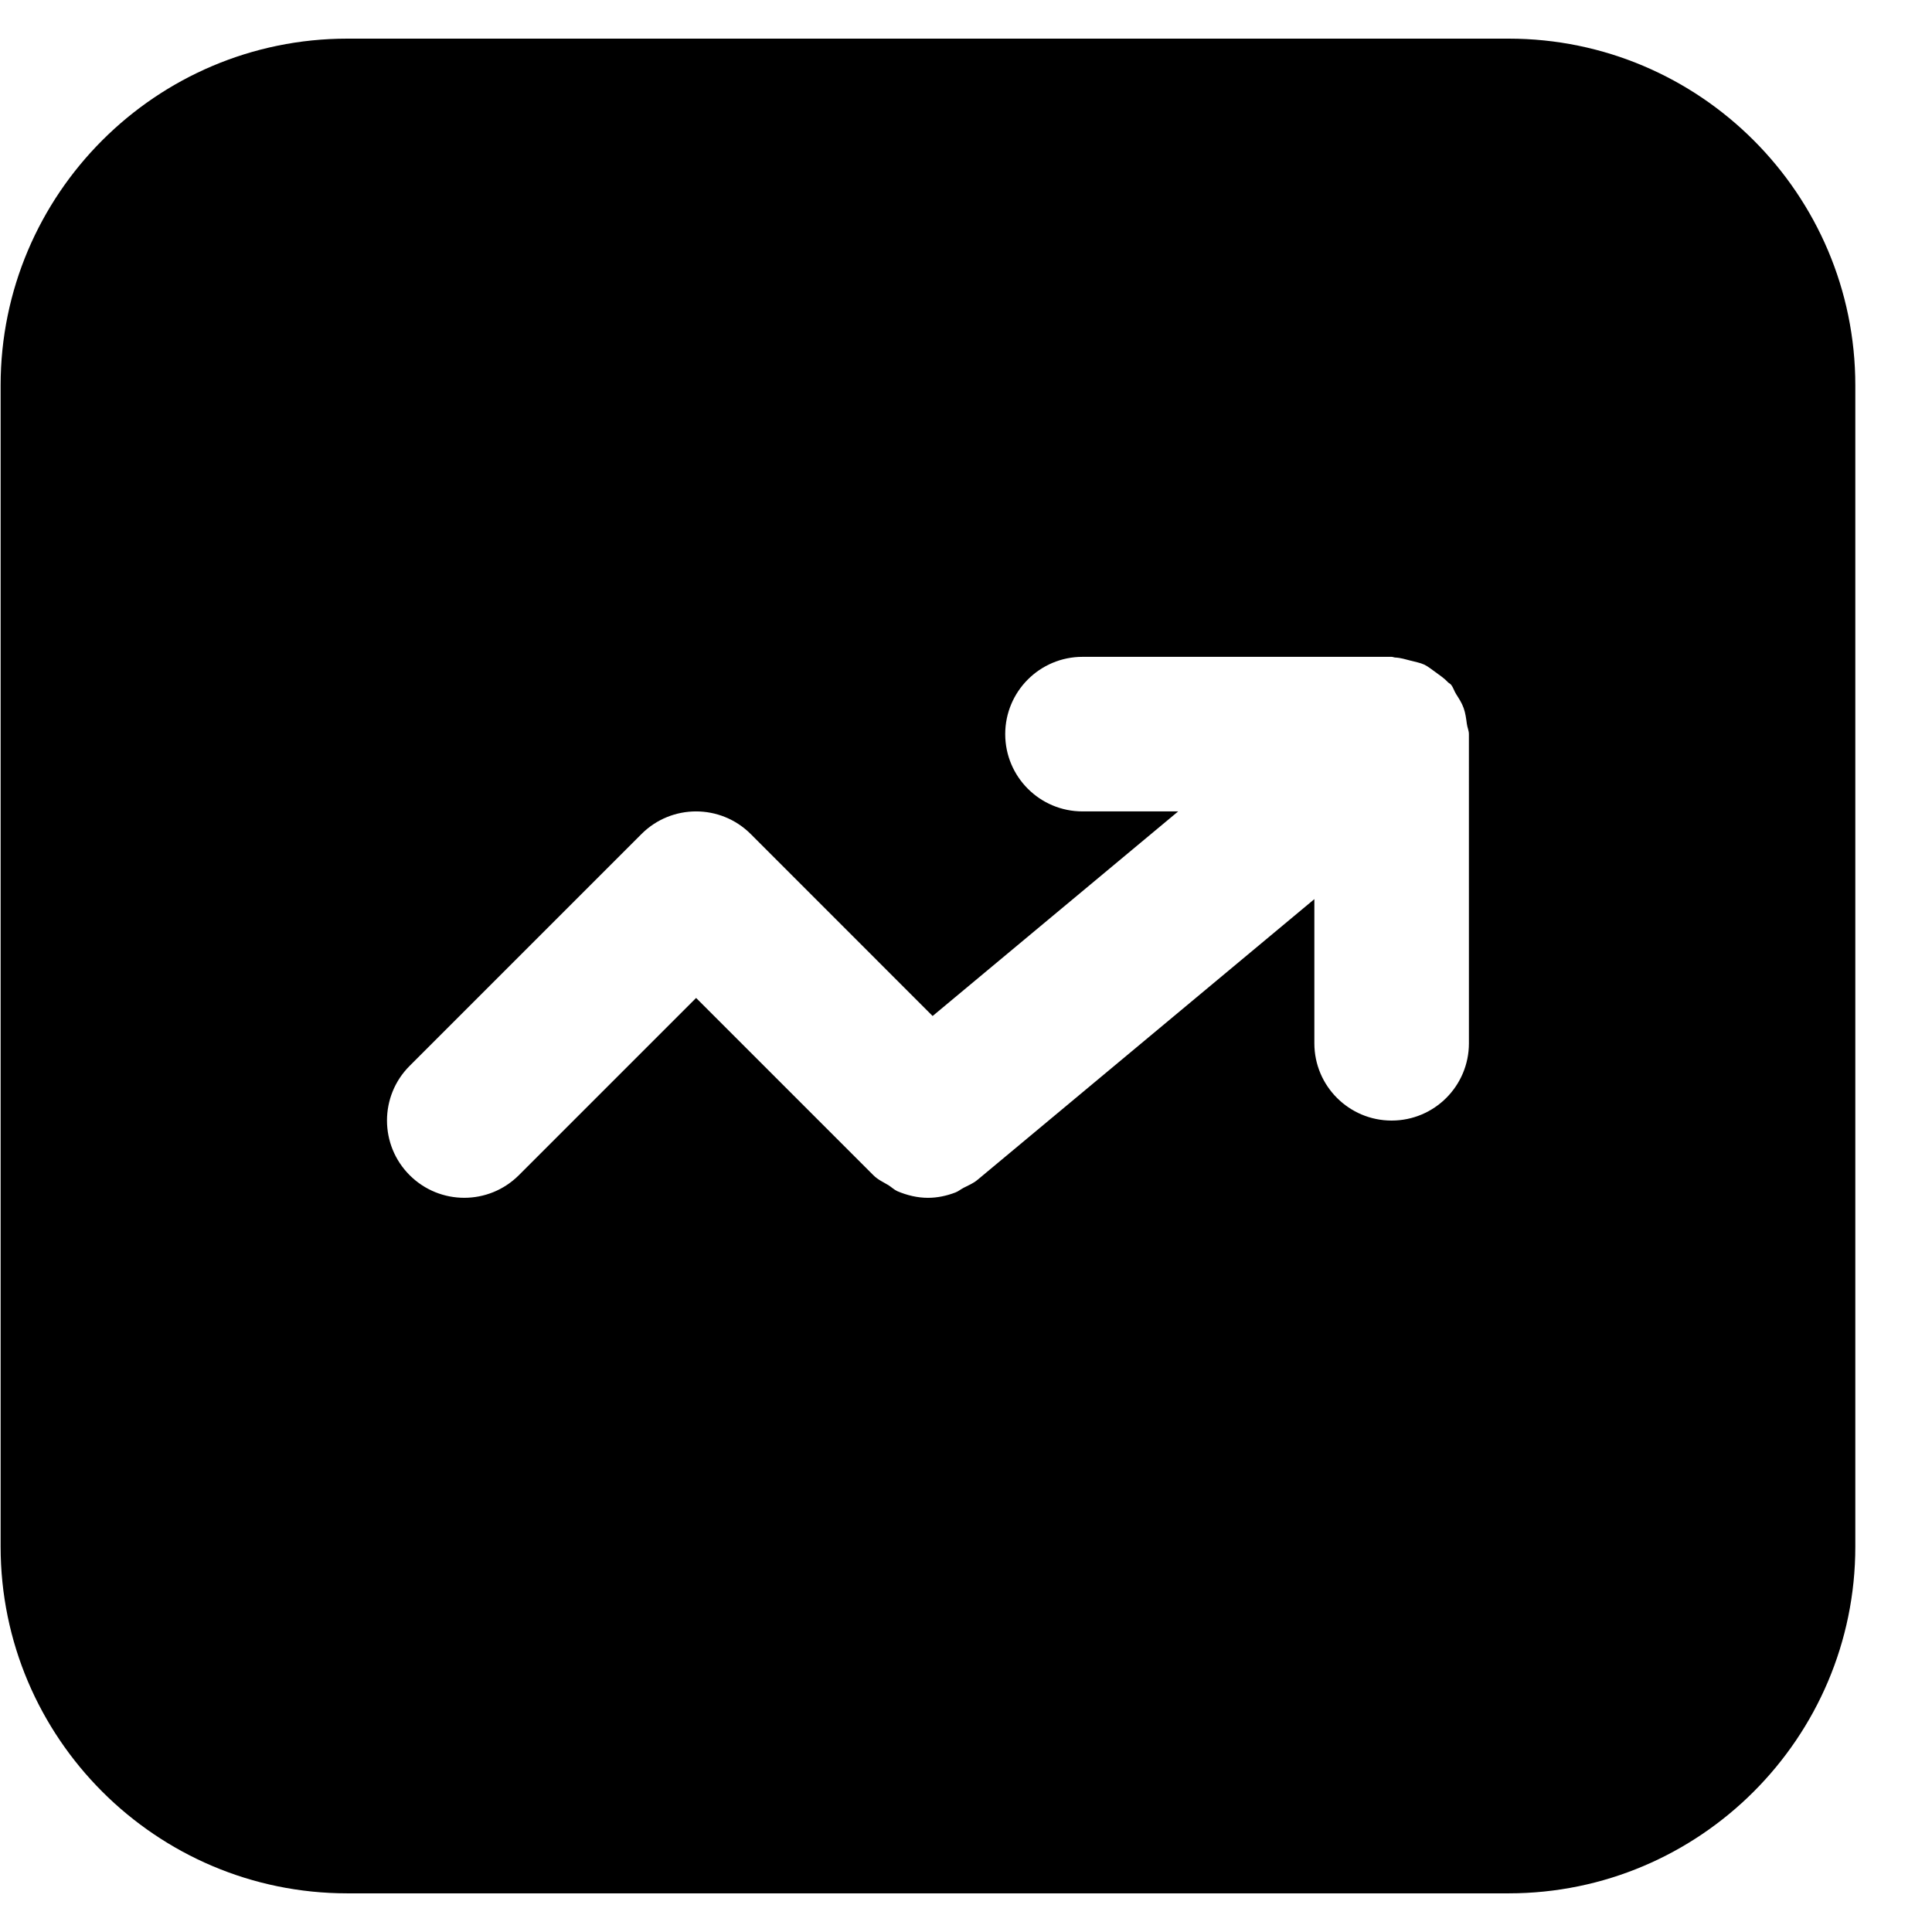 <?xml version="1.0" encoding="UTF-8"?> <svg xmlns="http://www.w3.org/2000/svg" viewBox="0 0 100 100" fill-rule="evenodd"><path d="m76.031 54c0 2.207-1.789 4-4 4s-4-1.793-4-4v-7.461l-17.438 14.531c-0.223 0.188-0.48 0.285-0.723 0.414-0.145 0.074-0.27 0.184-0.418 0.238-0.457 0.176-0.938 0.277-1.418 0.277h-0.004c-0.543 0-1.078-0.129-1.586-0.344-0.168-0.078-0.297-0.207-0.457-0.309-0.27-0.16-0.555-0.289-0.785-0.52l-9.172-9.172-9.172 9.172c-0.781 0.781-1.805 1.172-2.828 1.172s-2.047-0.391-2.828-1.172c-1.562-1.562-1.562-4.094 0-5.656l12-12c1.562-1.562 4.09-1.562 5.656 0l9.414 9.418 12.711-10.59h-4.953c-2.211 0-4-1.793-4-4s1.789-4 4-4h16c0.062 0 0.117 0.031 0.18 0.035 0.281 0.012 0.539 0.094 0.812 0.164 0.234 0.066 0.48 0.102 0.695 0.203 0.215 0.102 0.391 0.258 0.59 0.395 0.23 0.168 0.461 0.32 0.652 0.531 0.047 0.043 0.105 0.062 0.145 0.113 0.121 0.148 0.16 0.324 0.262 0.484 0.148 0.234 0.297 0.457 0.391 0.723 0.098 0.273 0.129 0.543 0.168 0.828 0.023 0.18 0.105 0.34 0.105 0.523zm2.055-52h-60.109c-9.895 0-17.945 8.051-17.945 17.945v60.109c0 9.895 8.051 17.945 17.945 17.945h60.109c9.895 0 17.945-8.051 17.945-17.945v-60.109c0-9.895-8.051-17.945-17.945-17.945z" fill-rule="evenodd"></path></svg> 